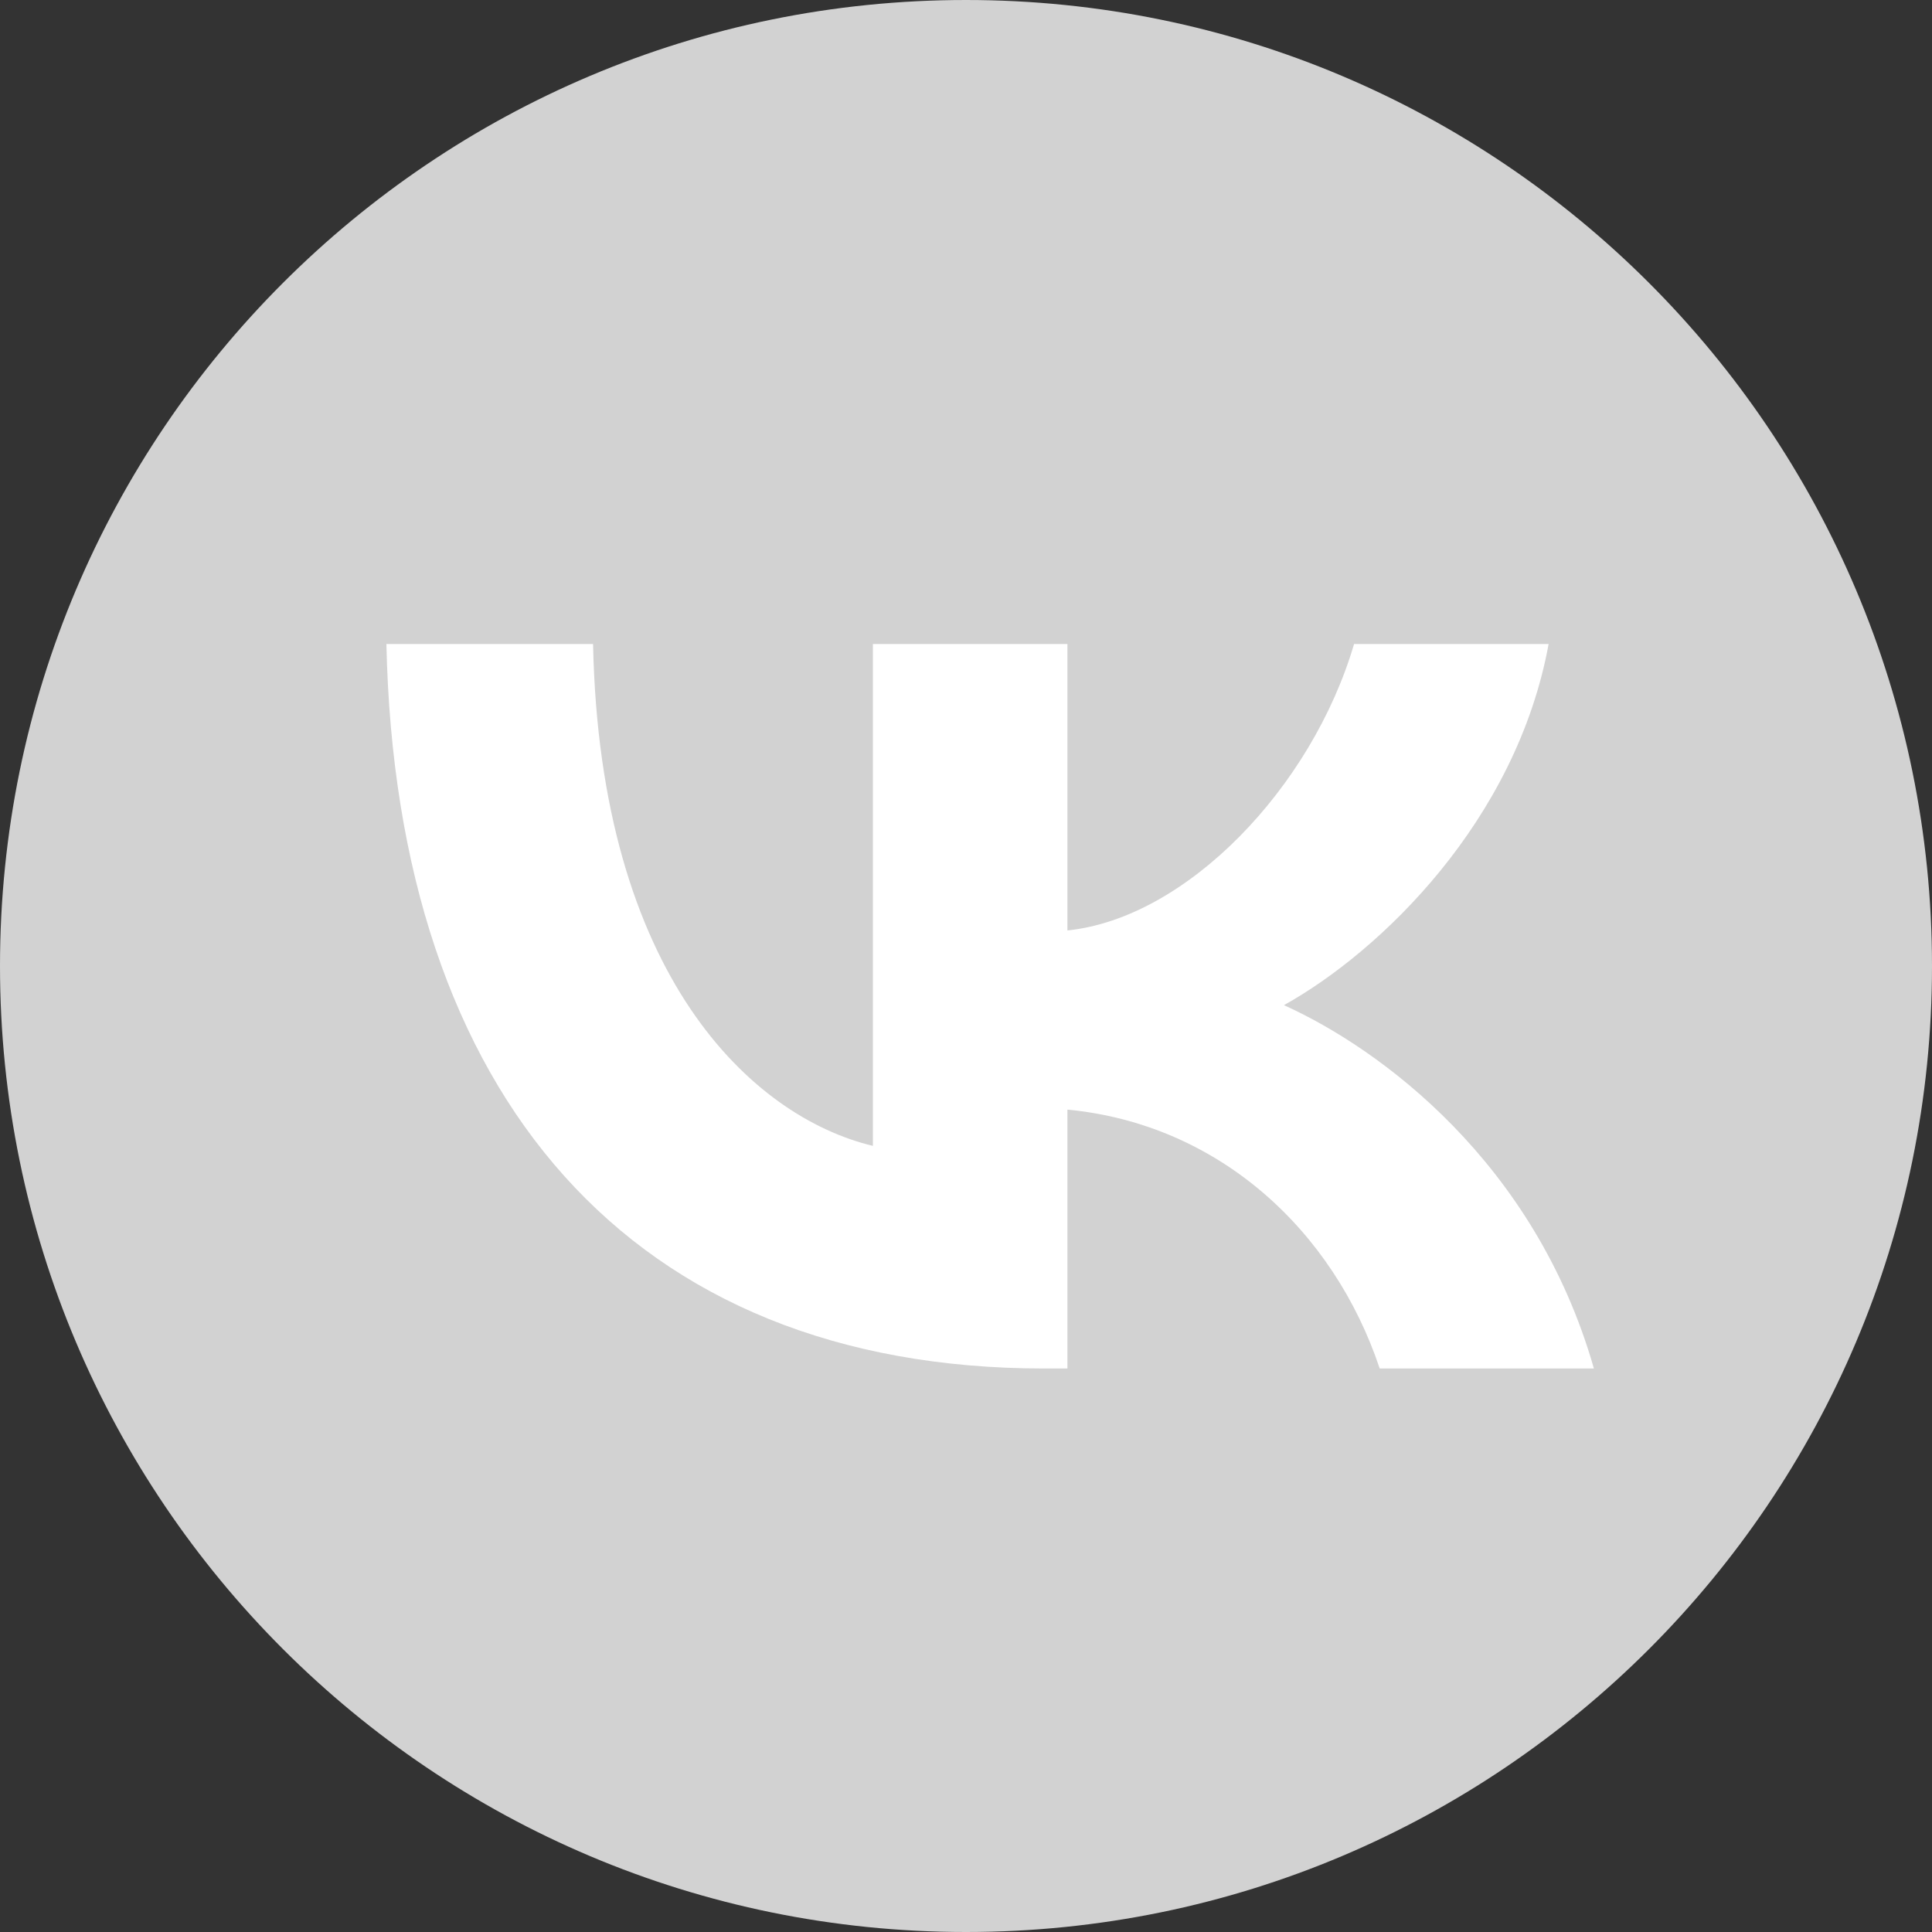 <?xml version="1.0" encoding="UTF-8"?> <svg xmlns="http://www.w3.org/2000/svg" width="30" height="30" viewBox="0 0 30 30" fill="none"><rect x="0" y="0" width="30" height="30" fill="#333333" stroke="none"/><circle cx="15" cy="15" r="12" fill="white"></circle><path fill-rule="evenodd" clip-rule="evenodd" d="M15 0C23.284 7.73125e-05 30 6.716 30 15C30 23.284 23.284 30 15 30C6.716 30 7.73101e-05 23.284 0 15C0 6.716 6.716 0 15 0ZM6 10C6.152 17.027 9.806 21.25 16.212 21.25H16.575V17.23C18.929 17.455 20.709 19.11 21.424 21.25H24.75C23.837 18.052 21.436 16.284 19.937 15.608C21.436 14.774 23.543 12.748 24.047 10H21.026C20.37 12.23 18.425 14.257 16.575 14.448V10H13.554V17.793C11.68 17.343 9.315 15.158 9.209 10H6Z" fill="#D2D2D2"></path></svg> 